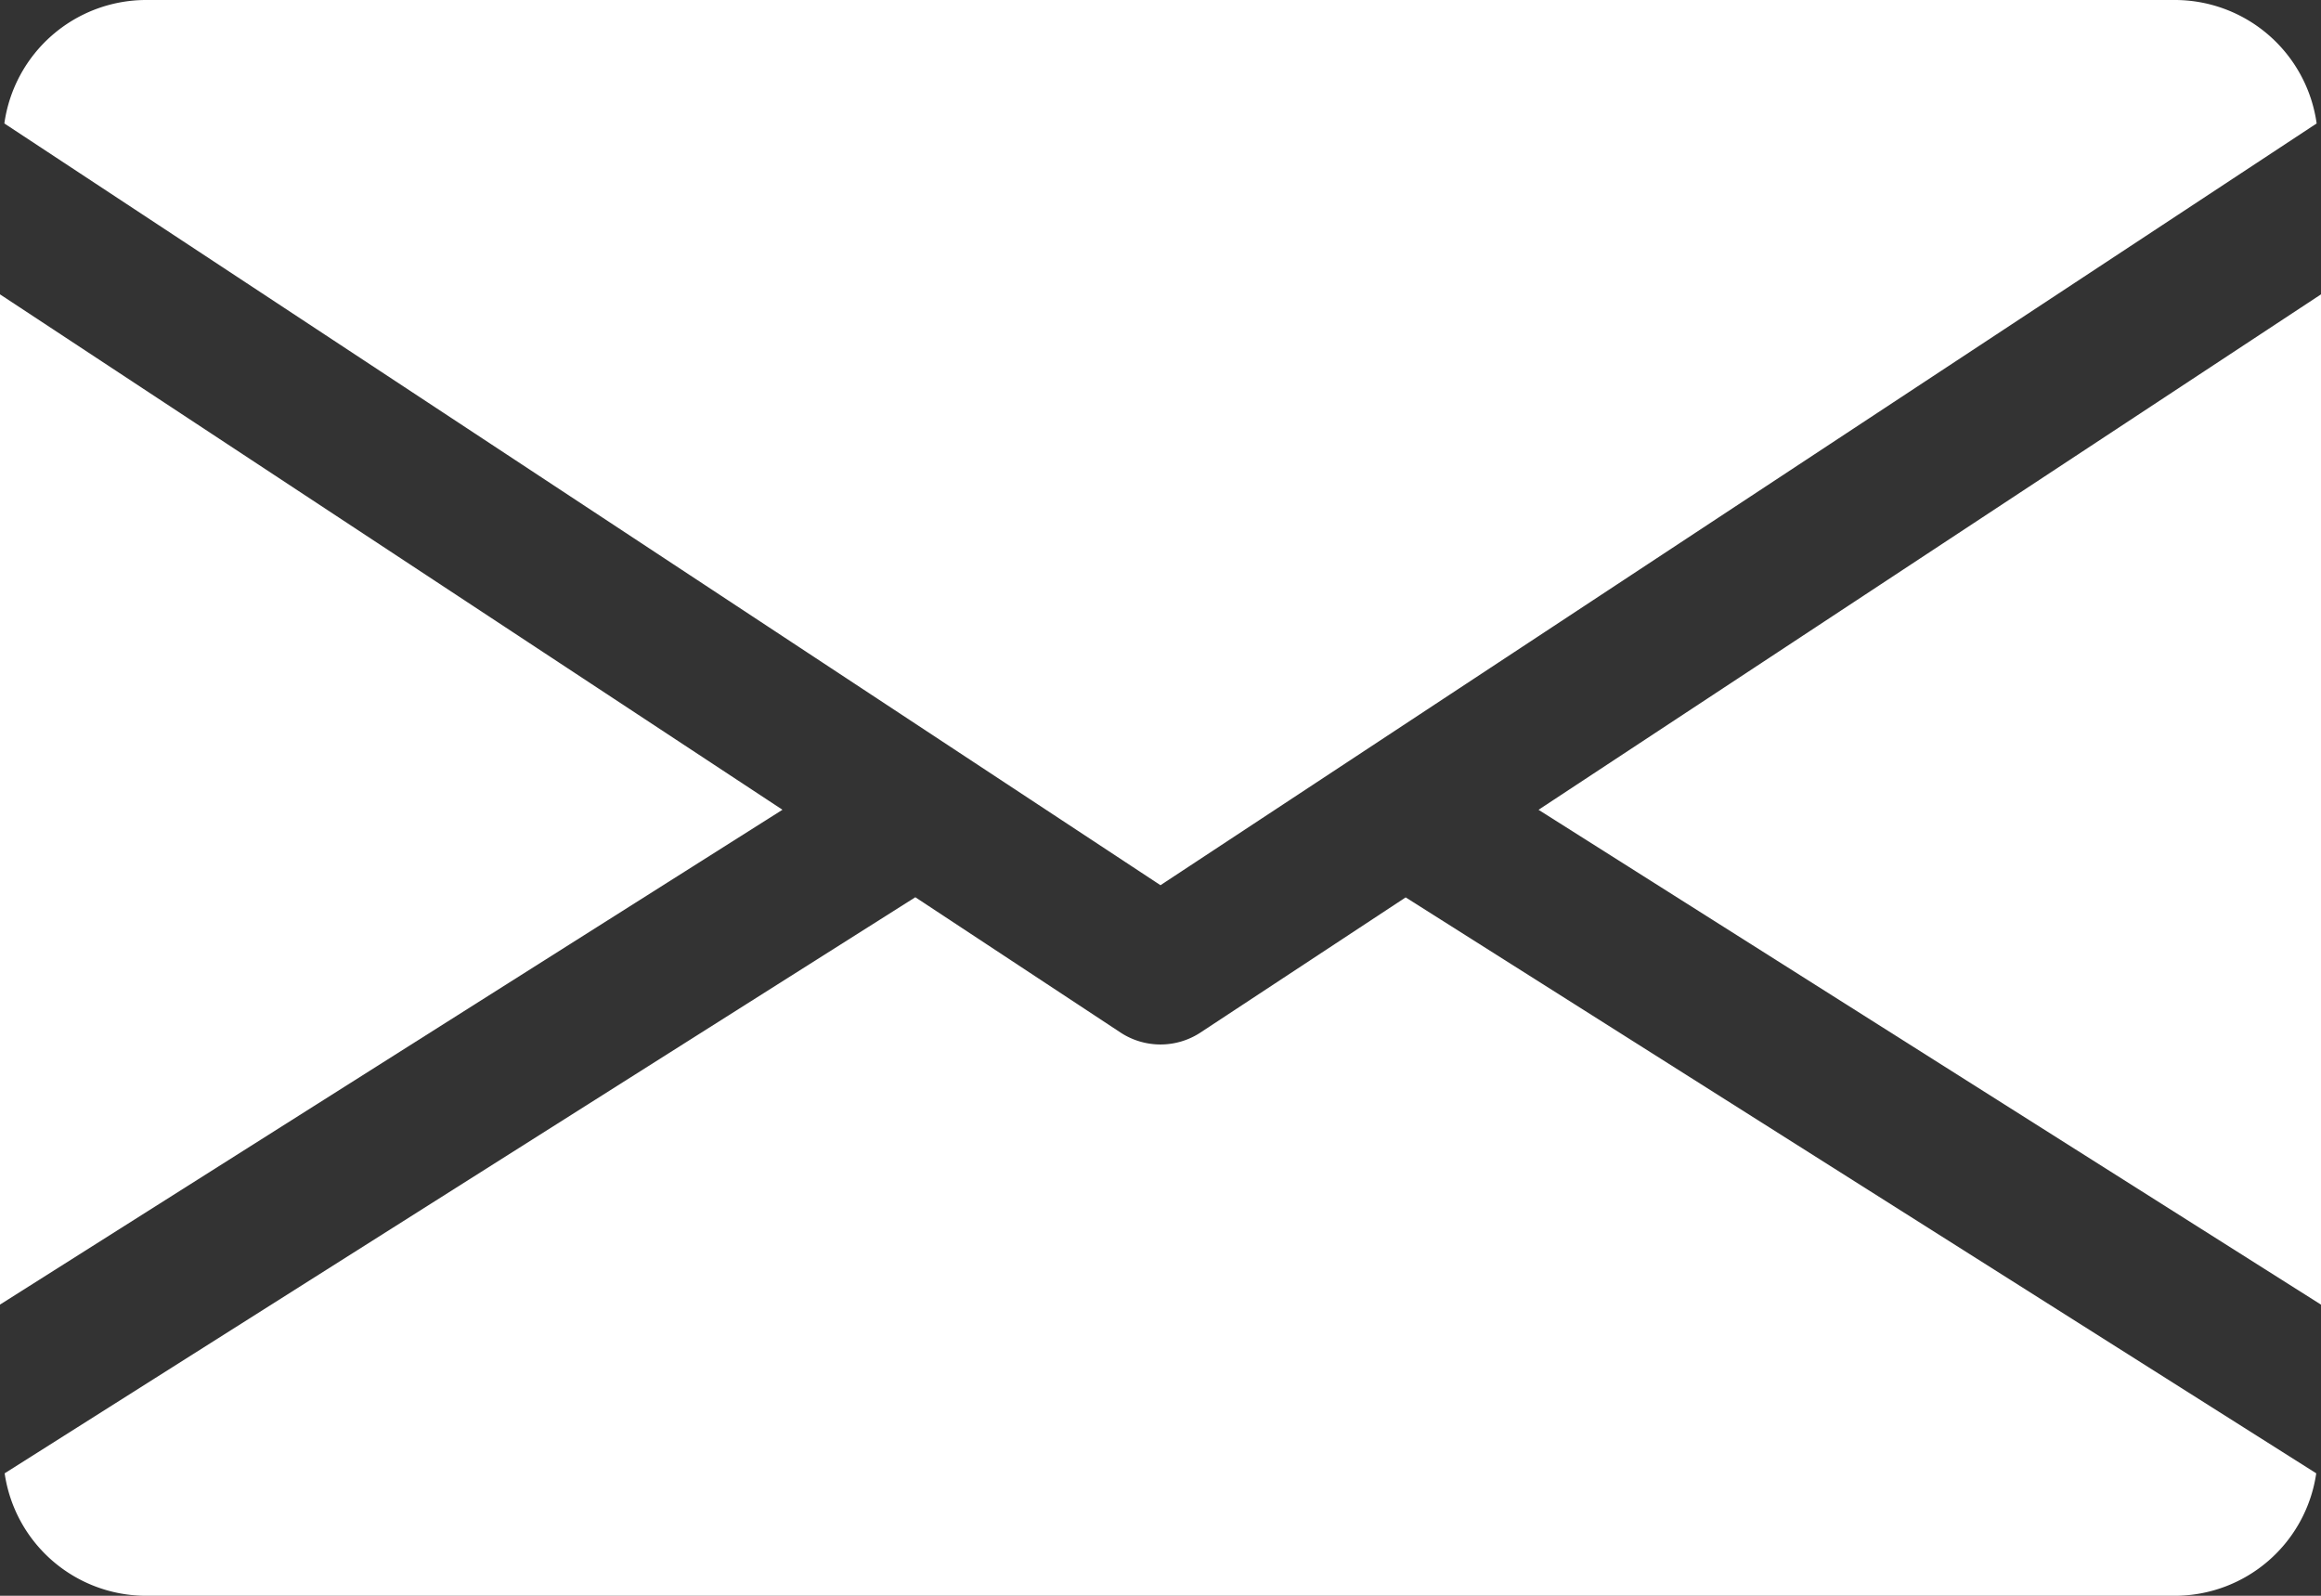 <svg xmlns="http://www.w3.org/2000/svg" width="62.855" height="43.213"><rect width="100%" height="100%" fill="#333333" stroke="none"/><g data-name="グループ 7"><g data-name="グループ 6"><path data-name="パス 3693" d="M41.665 21.929l21.19 13.4V7.971z" fill="#fff"/></g></g><g data-name="グループ 9"><g data-name="グループ 8"><path data-name="パス 3694" d="M0 7.971v27.357l21.19-13.4z" fill="#fff"/></g></g><g data-name="グループ 11"><g data-name="グループ 10"><path data-name="パス 3695" d="M58.926 0h-55A3.88 3.88 0 00.118 3.343l31.309 20.628 31.31-20.628A3.88 3.88 0 0058.926 0z" fill="#fff"/></g></g><g data-name="グループ 13"><g data-name="グループ 12"><path data-name="パス 3696" d="M38.067 24.301l-5.559 3.661a1.973 1.973 0 01-2.161 0l-5.559-3.665-24.662 15.6a3.873 3.873 0 003.8 3.316h55a3.873 3.873 0 003.8-3.316z" fill="#fff"/></g></g></svg>